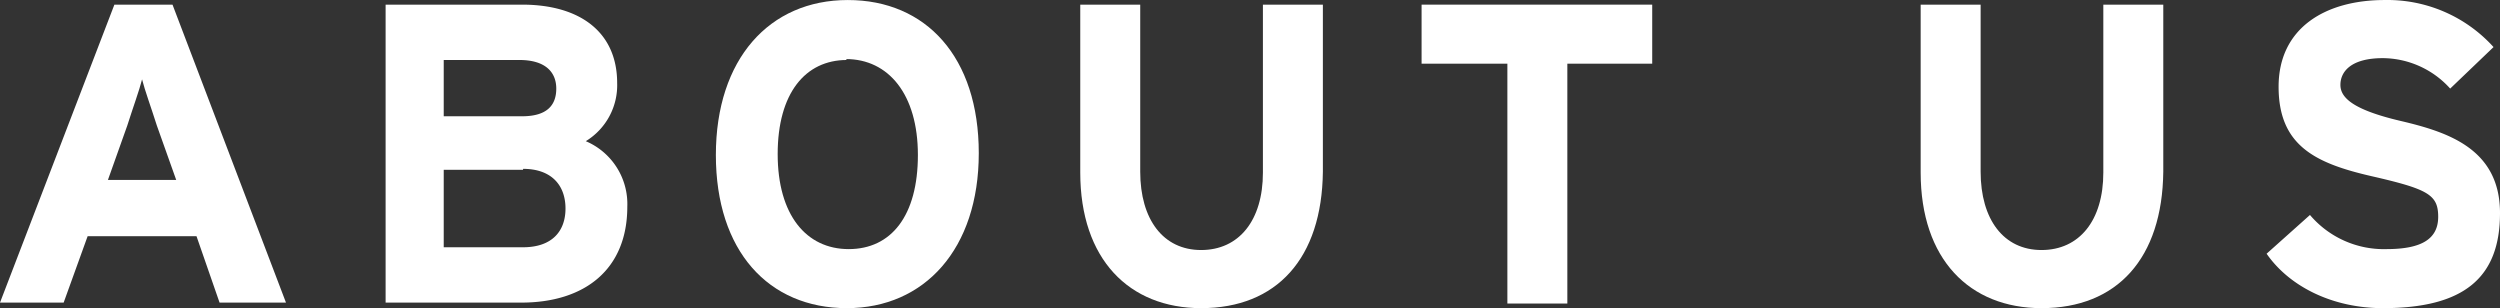 <svg xmlns="http://www.w3.org/2000/svg" width="271" height="33.403" viewBox="0 0 271 33.403"><rect x="0" y="0" width="271" height="33.403" fill="#333333" stroke="none"/><defs><style>.a{fill:#fff;}</style></defs><g transform="translate(135.5 16.701)"><g transform="translate(-135.5 -16.701)"><path class="a" d="M23.8,32.8l-2.5-7.2H9.5L6.9,32.8H0L12.4.5h6.3L31,32.8ZM17,13.6c-.6-1.9-1.3-3.8-1.6-5-.3,1.2-1,3.1-1.6,5l-2.1,5.9h7.4Z" transform="translate(0 0.003)"/><path class="a" d="M56.5,32.8H41.8V.5H56.6c6.3,0,10.3,3,10.3,8.5a7.1,7.1,0,0,1-3.4,6.3A7.4,7.4,0,0,1,68,22.4C68,29.2,63.4,32.8,56.5,32.8ZM56.3,6.5H48.1v6.1h8.5c2.7,0,3.7-1.2,3.7-3S59.1,6.5,56.3,6.5Zm.4,11.9H48.1v8.4h8.6c3.1,0,4.6-1.7,4.6-4.2s-1.5-4.3-4.6-4.3Z" transform="translate(0 0.003)"/><path class="a" d="M91.8,33.4c-8.5,0-14.2-6.2-14.2-16.6S83.4,0,91.9,0s14.2,6.2,14.2,16.6S100.2,33.4,91.8,33.4Zm0-26.9c-4.5,0-7.5,3.6-7.5,10.2S87.4,27,92,27s7.5-3.6,7.5-10.2S96.3,6.4,91.7,6.4Z" transform="translate(0 0.003)"/><path class="a" d="M130.2,33.4c-7.8,0-13.1-5.3-13.1-14.7V.5h6.5V18.6c0,5.2,2.5,8.5,6.6,8.5s6.7-3.2,6.7-8.4V.5h6.5V18.6C143.3,28,138.4,33.4,130.2,33.4Z" transform="translate(0 0.003)"/><path class="a" d="M169.9,6.9v26h-6.5V6.9h-9.3V.5h25V6.9Z" transform="translate(0 0.003)"/><path class="a" d="M221.3,33.4c-7.8,0-13.1-5.3-13.1-14.7V.5h6.5V18.6c0,5.2,2.5,8.5,6.6,8.5s6.7-3.2,6.7-8.4V.5h6.5V18.6C234.4,28,229.5,33.4,221.3,33.4Z" transform="translate(0 0.003)"/><path class="a" d="M258.3,33.4c-5.4,0-10.1-2.3-12.6-5.9l4.7-4.2a10.5,10.5,0,0,0,8.3,3.7c3.8,0,5.6-1.1,5.6-3.5s-1.1-3-7.2-4.4S247,15.8,247,9.4,252.1,0,258.5,0a15.5,15.5,0,0,1,11.8,5.1l-4.7,4.5a9.9,9.9,0,0,0-7.3-3.3c-3.5,0-4.6,1.5-4.6,2.9s1.4,2.7,6.5,3.9,10.8,3,10.8,10S267.1,33.4,258.3,33.4Z" transform="translate(0 0.003)"/></g></g></svg>
